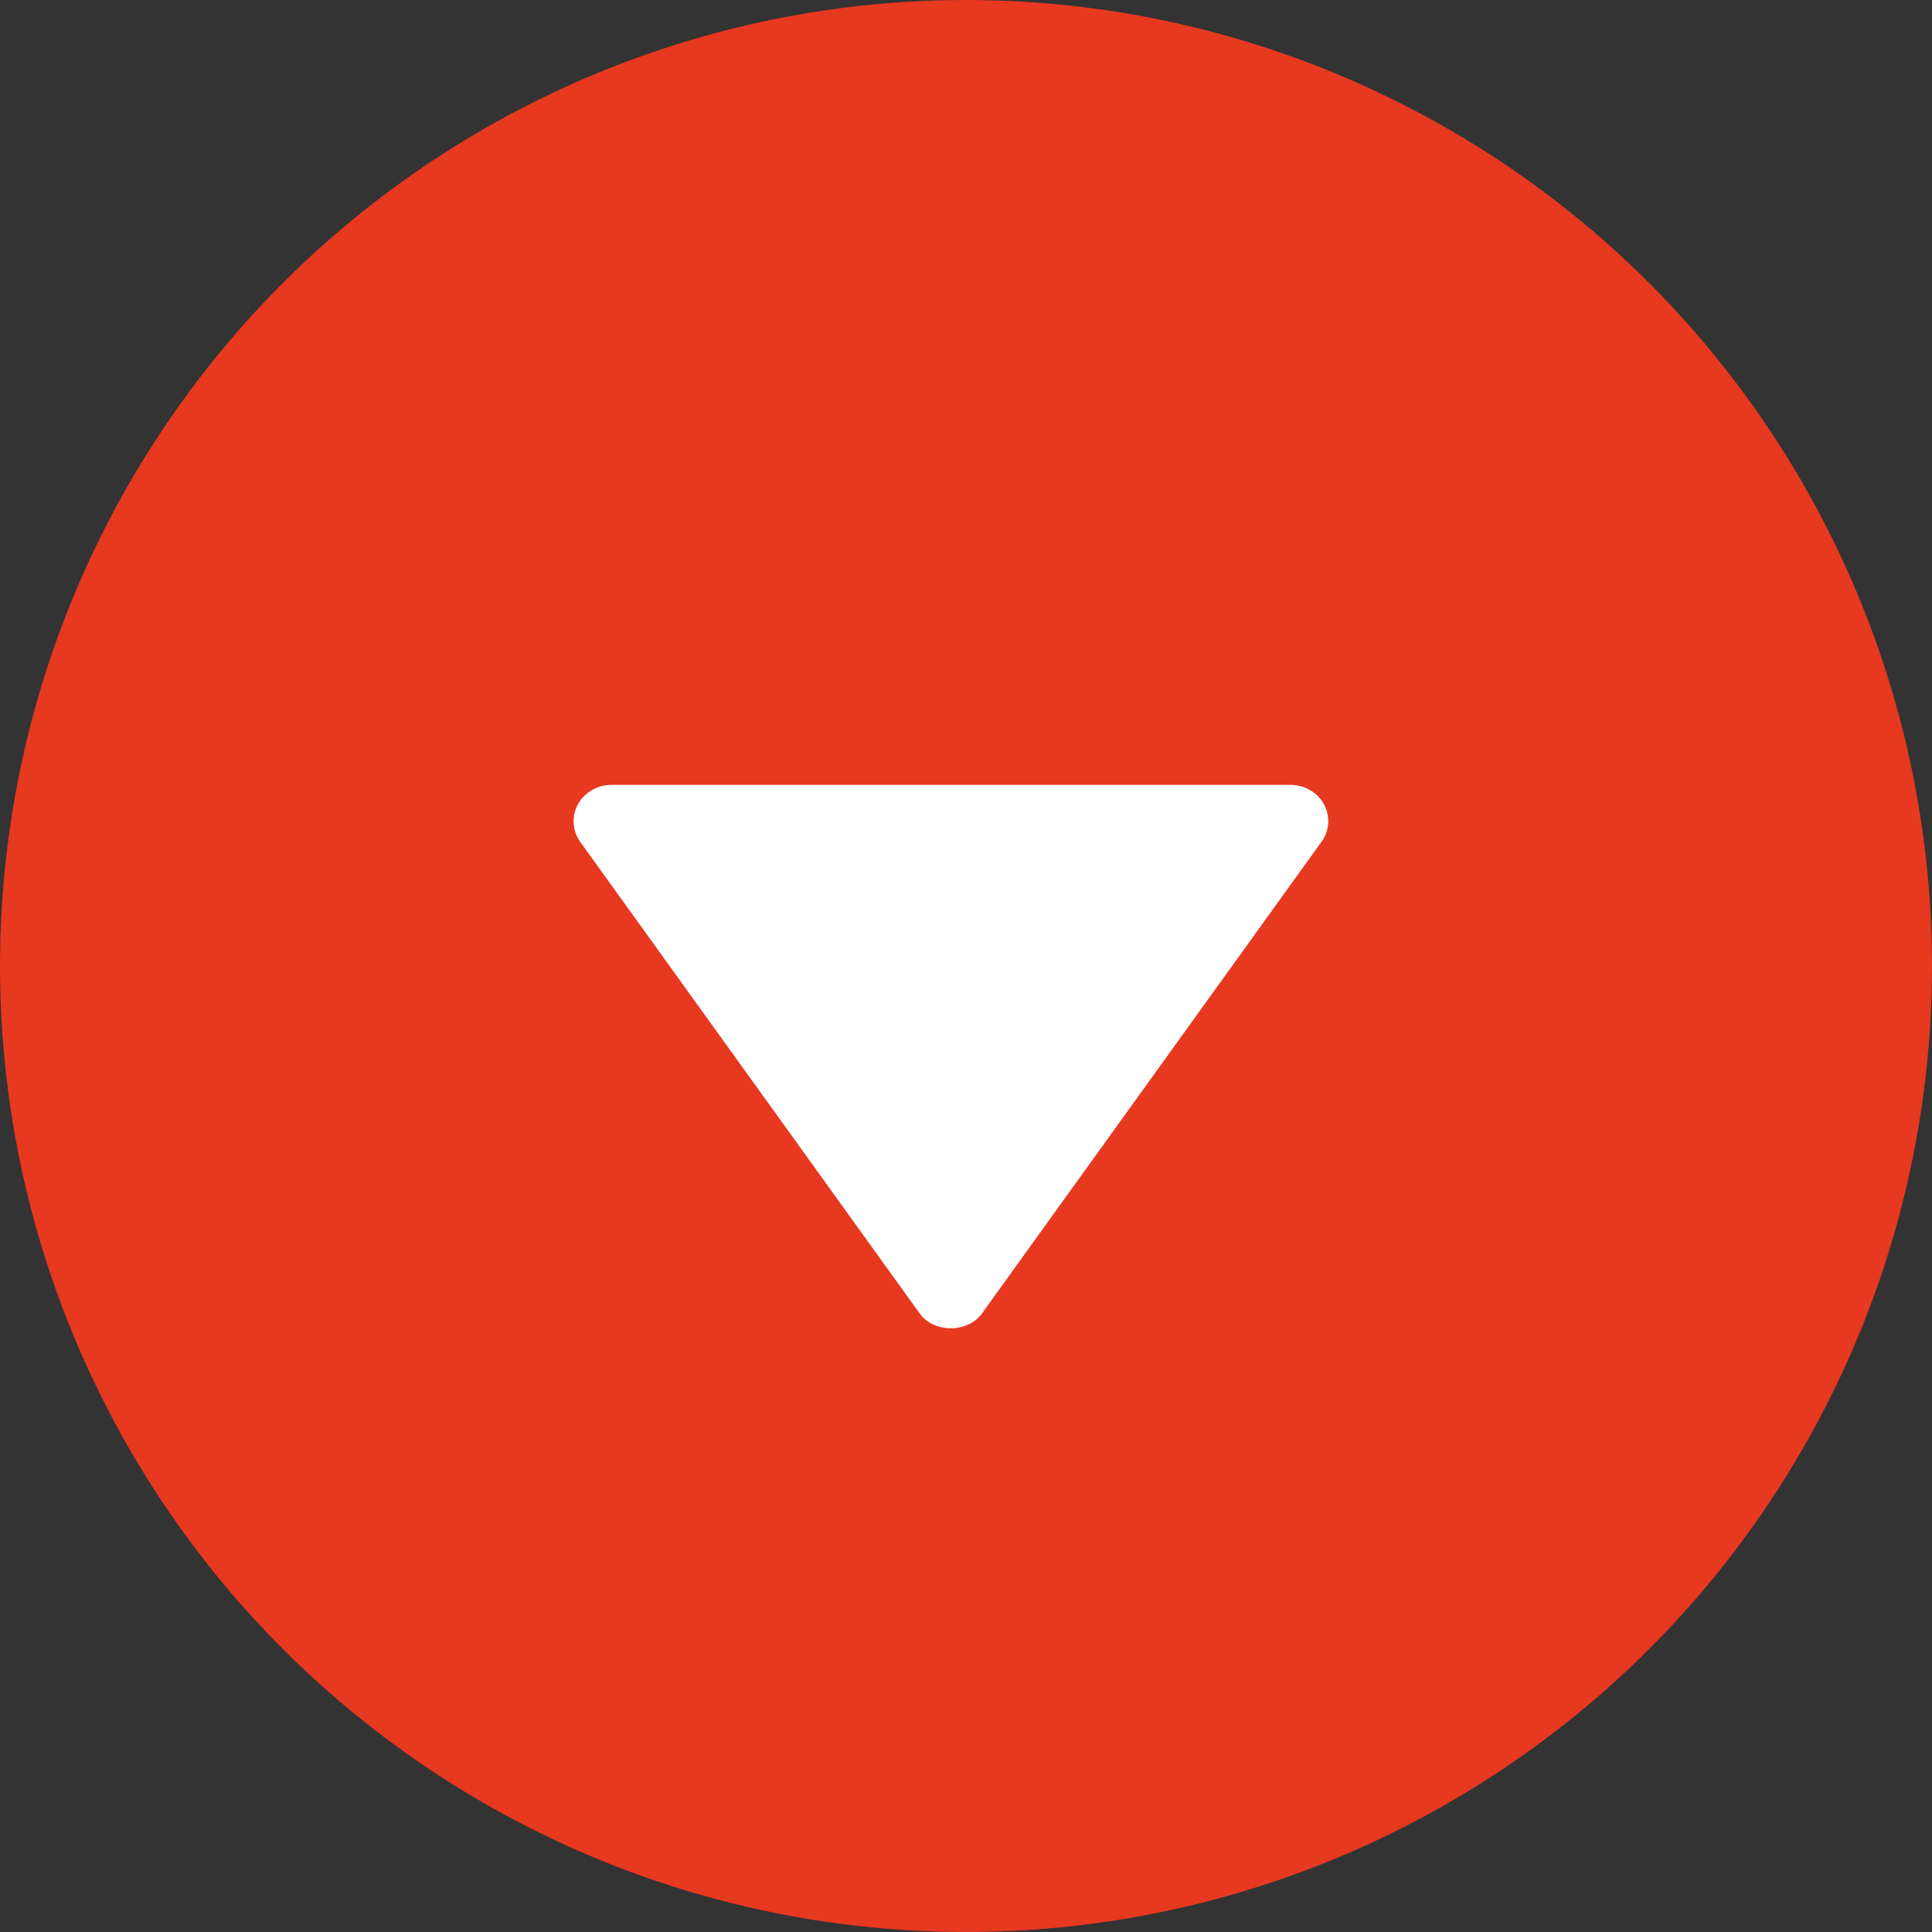 <svg width="24" height="24" viewBox="0 0 24 24" fill="none" xmlns="http://www.w3.org/2000/svg">
<rect x="0" y="0" width="24" height="24" fill="#333333" stroke="none"/>
<circle cx="12" cy="12" r="12" fill="#E73820"/>
<path d="M16.031 9.75L7.593 9.75C7.508 9.75 7.424 9.773 7.351 9.816C7.278 9.858 7.218 9.919 7.179 9.992C7.139 10.065 7.121 10.146 7.126 10.228C7.131 10.31 7.159 10.39 7.207 10.457L11.426 16.318C11.601 16.561 12.022 16.561 12.197 16.318L16.416 10.457C16.465 10.39 16.494 10.31 16.499 10.228C16.504 10.146 16.486 10.064 16.447 9.991C16.407 9.918 16.347 9.857 16.274 9.815C16.201 9.772 16.117 9.75 16.031 9.75Z" fill="white"/>
</svg>
